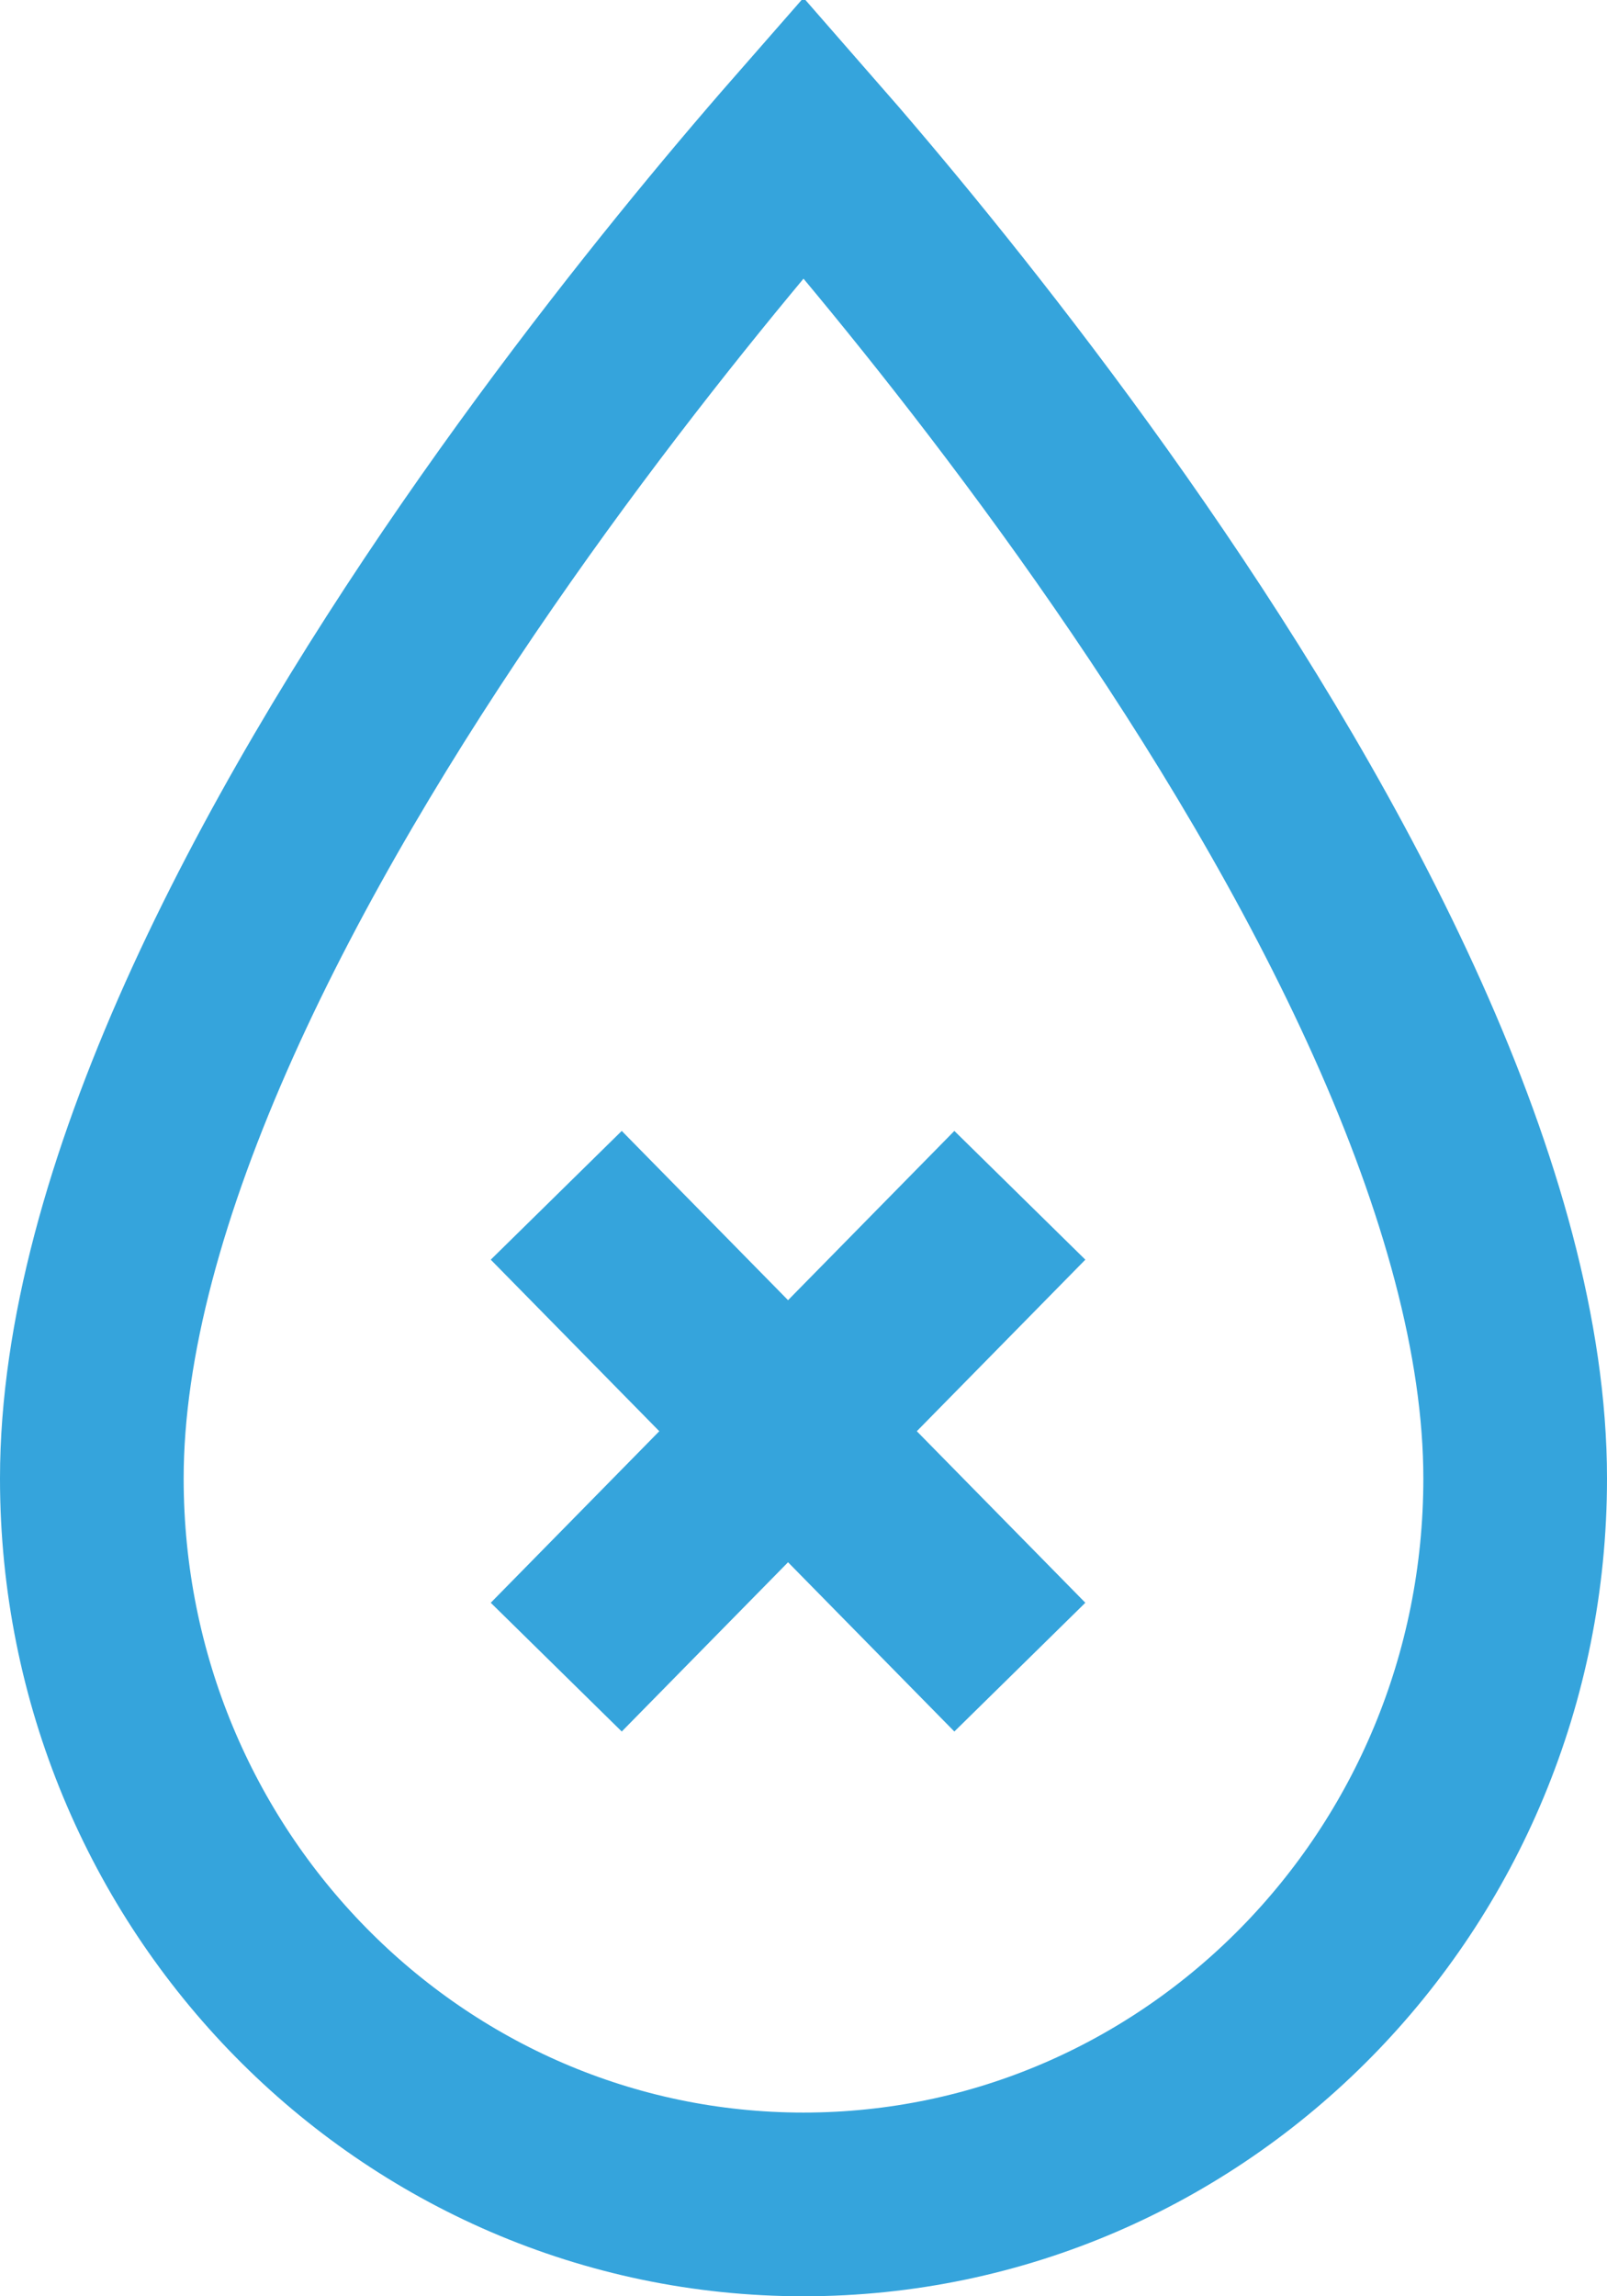 <svg width="35" height="50" viewBox="0 0 35 50" fill="none" xmlns="http://www.w3.org/2000/svg">
<path d="M33 32.192C33 40.956 26.028 48 17.5 48C8.972 48 2 40.956 2 32.192C2 29.163 2.976 25.733 4.559 22.201C6.134 18.689 8.25 15.202 10.396 12.095C12.538 8.994 14.684 6.306 16.295 4.392C16.743 3.861 17.148 3.39 17.5 2.988C17.852 3.39 18.257 3.861 18.705 4.392C20.317 6.306 22.462 8.994 24.604 12.095C26.75 15.202 28.866 18.689 30.441 22.201C32.024 25.733 33 29.163 33 32.192Z" stroke="#35A4DC" stroke-width="4"/>
<path d="M12.115 26.027L22.212 36.301" stroke="#35A4DC" stroke-width="4"/>
<path d="M22.212 26.027L12.115 36.301" stroke="#35A4DC" stroke-width="4"/>
</svg>
